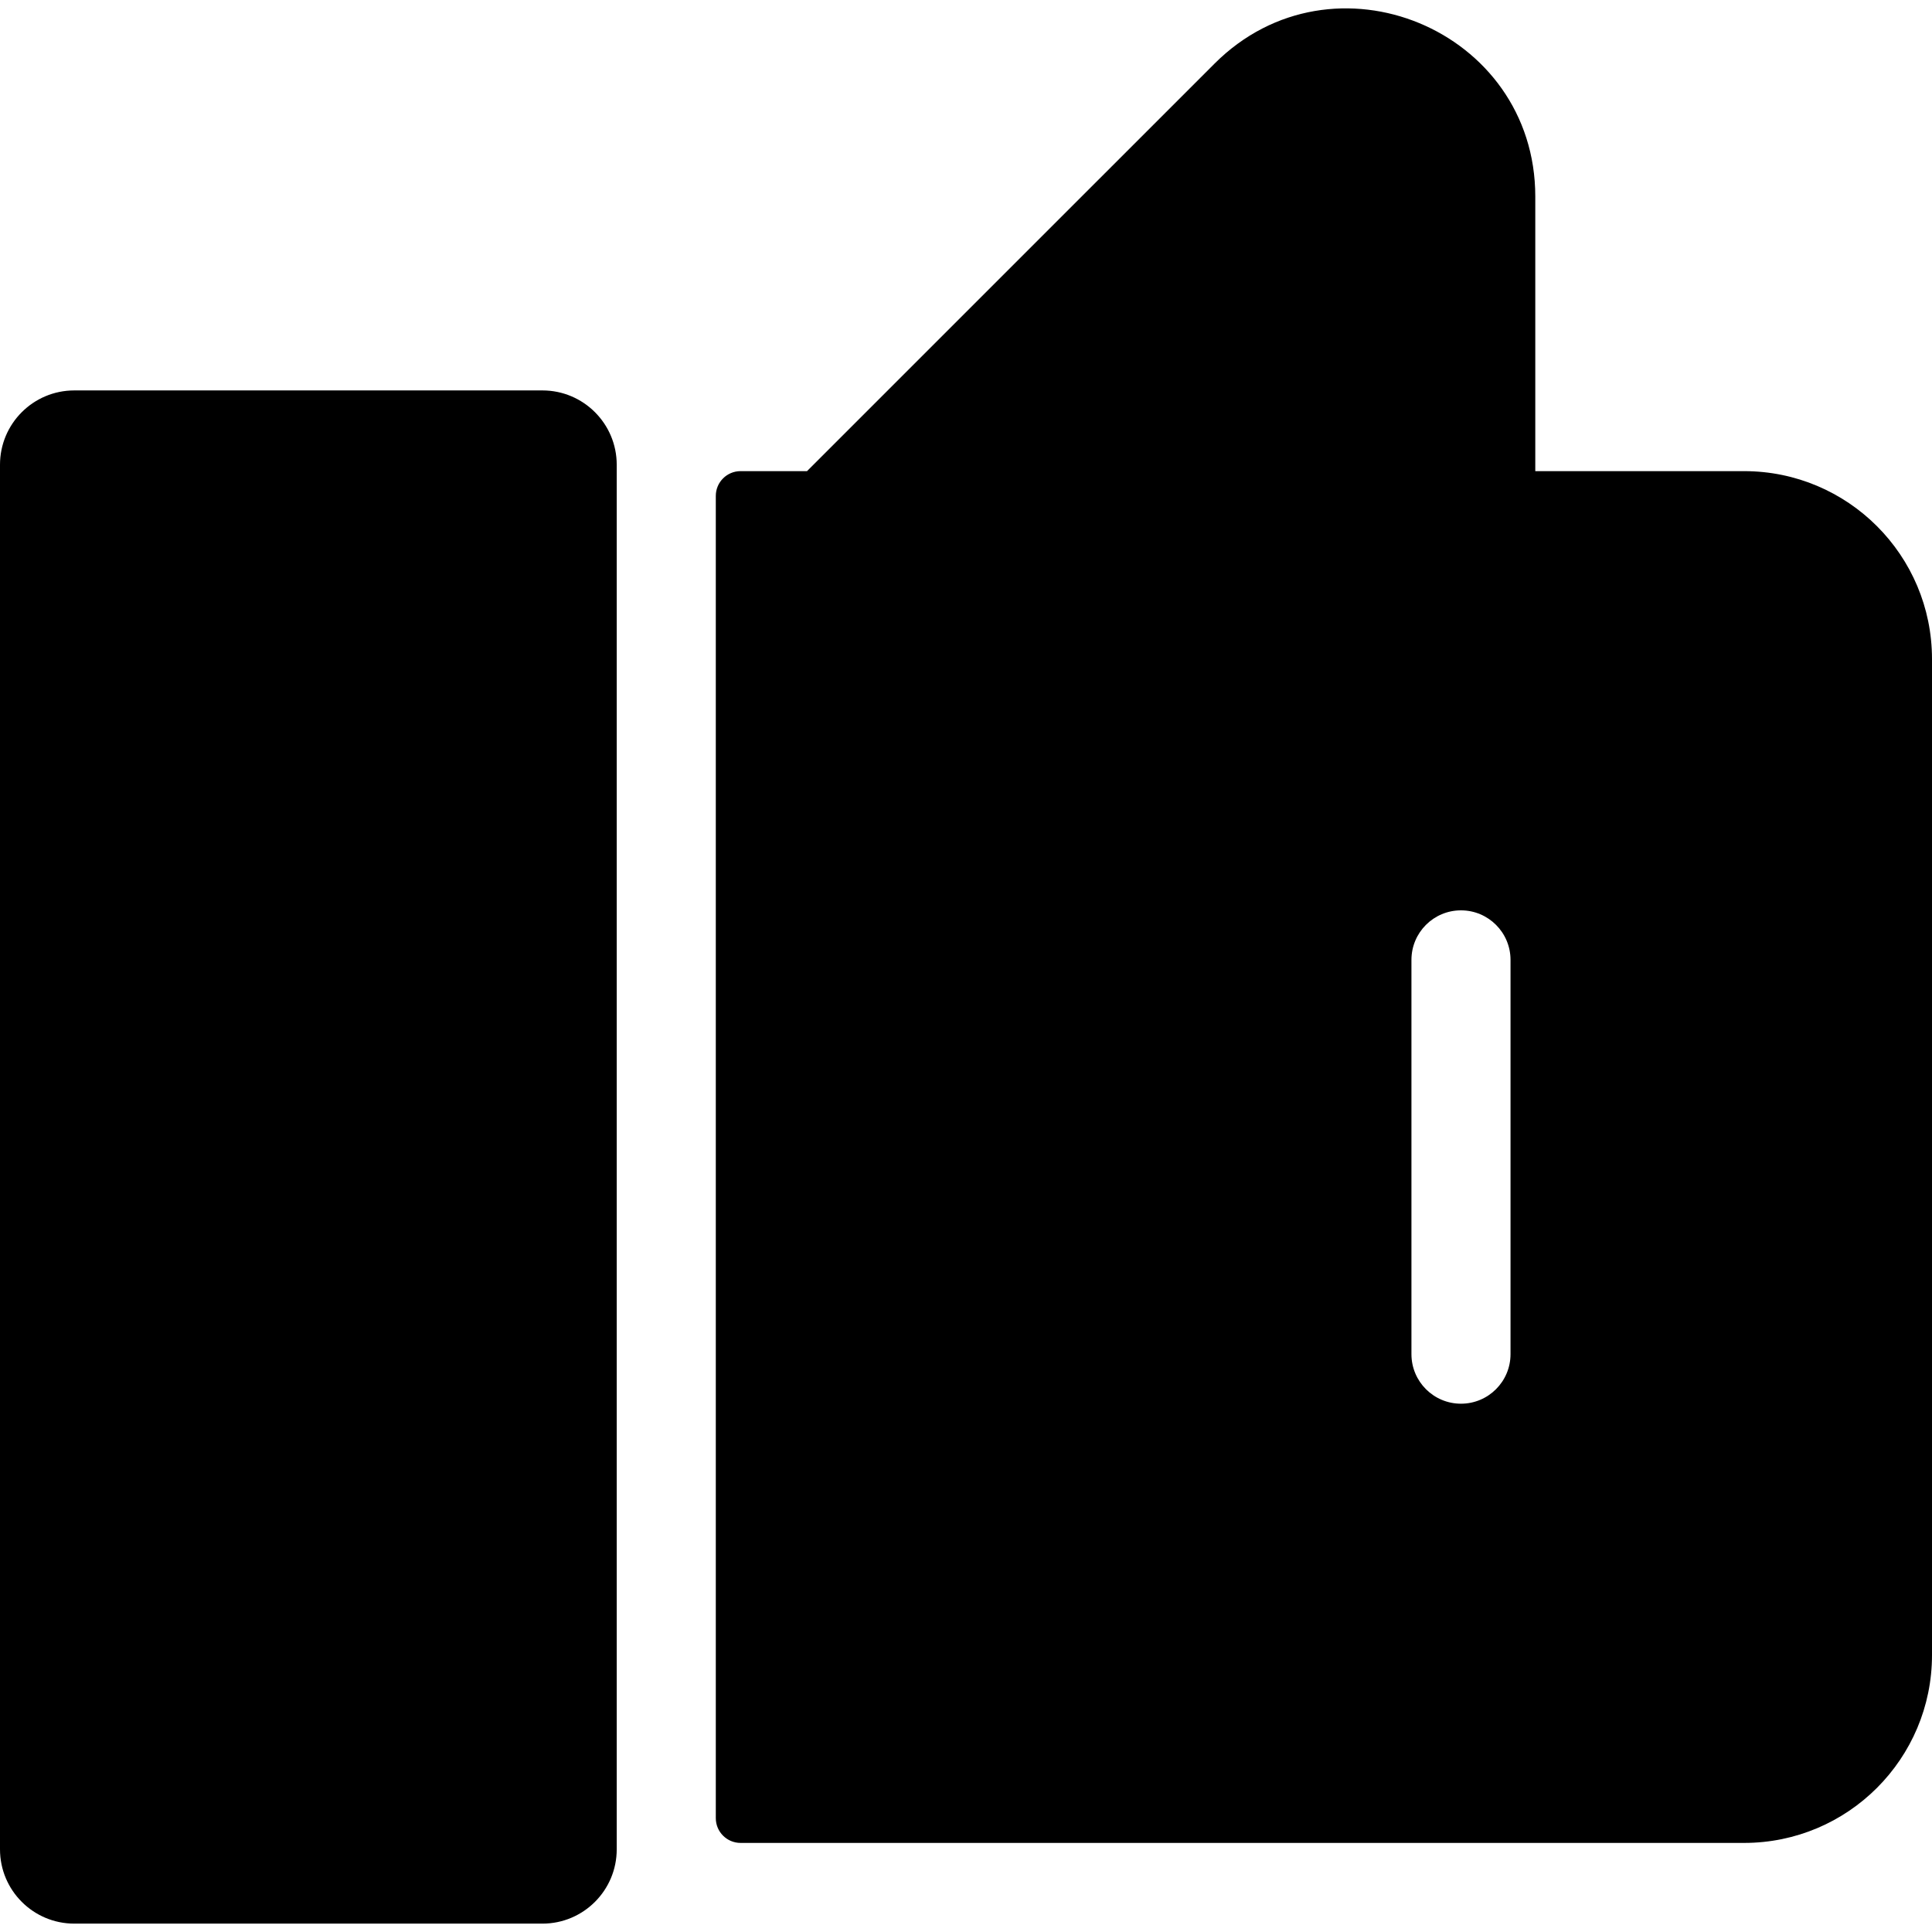 <?xml version="1.0" encoding="iso-8859-1"?>
<!-- Uploaded to: SVG Repo, www.svgrepo.com, Generator: SVG Repo Mixer Tools -->
<svg fill="#000000" height="800px" width="800px" version="1.1" id="Layer_1" xmlns="http://www.w3.org/2000/svg" xmlns:xlink="http://www.w3.org/1999/xlink" 
	 viewBox="0 0 512 512" xml:space="preserve">
<g>
	<g>
		<g>
			<path d="M143.746,103.467H19.692C8.817,103.467,0,112.284,0,123.16v366.929c0,10.875,8.817,19.692,19.692,19.692h124.054
				c10.875,0,19.692-8.817,19.692-19.692V123.16C163.438,112.283,154.621,103.467,143.746,103.467z"/>
			<path d="M462.202,124.856h-55.335V52.081c0-44.275-53.679-66.547-85.009-35.213L213.869,124.856h-17.61
				c-3.625,0-6.564,2.939-6.564,6.564v350.409c0,3.625,2.939,6.564,6.564,6.564h265.943c27.502,0,49.798-22.296,49.798-49.798
				V174.654C512,147.152,489.704,124.856,462.202,124.856z M400.303,358.867c0,7.251-5.878,13.128-13.128,13.128
				c-7.251,0-13.128-5.877-13.128-13.128V254.38c0-7.251,5.878-13.128,13.128-13.128c7.251,0,13.128,5.878,13.128,13.128V358.867z"
				/>
		</g>
	</g>
</g>
</svg>